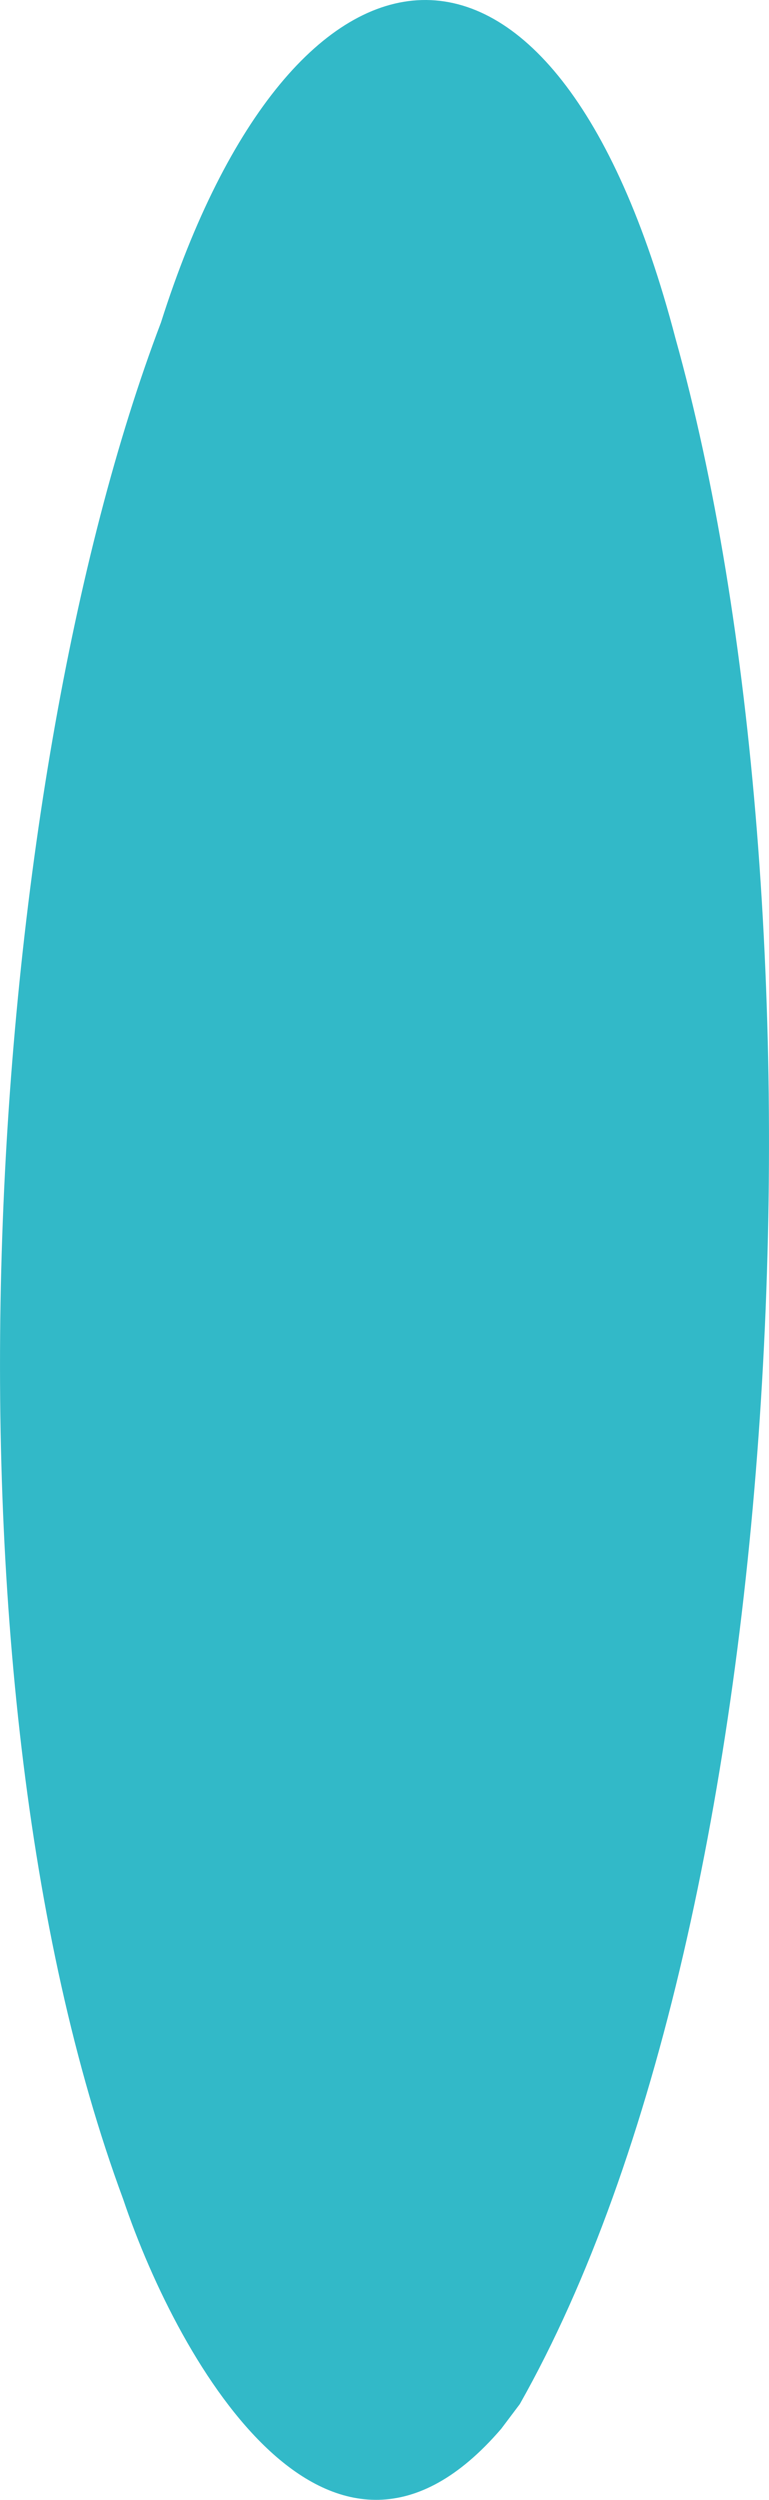 <?xml version="1.0" encoding="UTF-8"?><svg id="Layer_2" data-name="Layer 2" xmlns="http://www.w3.org/2000/svg" viewBox="0 0 127.94 415.58"><defs><style>.cls-1 {
        fill: #32b9c8;
      }</style></defs><g id="Layer_3" data-name="Layer 3"><path class="cls-1" d="M83.34,403.82c-28.1,32.62-53.34-10.06-62.85-38.23C-12.06,277.67-2.72,131.13,26.78,53.61c21.88-68.88,65.32-74.94,85.6,2.64,26.32,94.13,20.25,261.81-25.9,343.41l-3.14,4.17Z"/></g></svg>